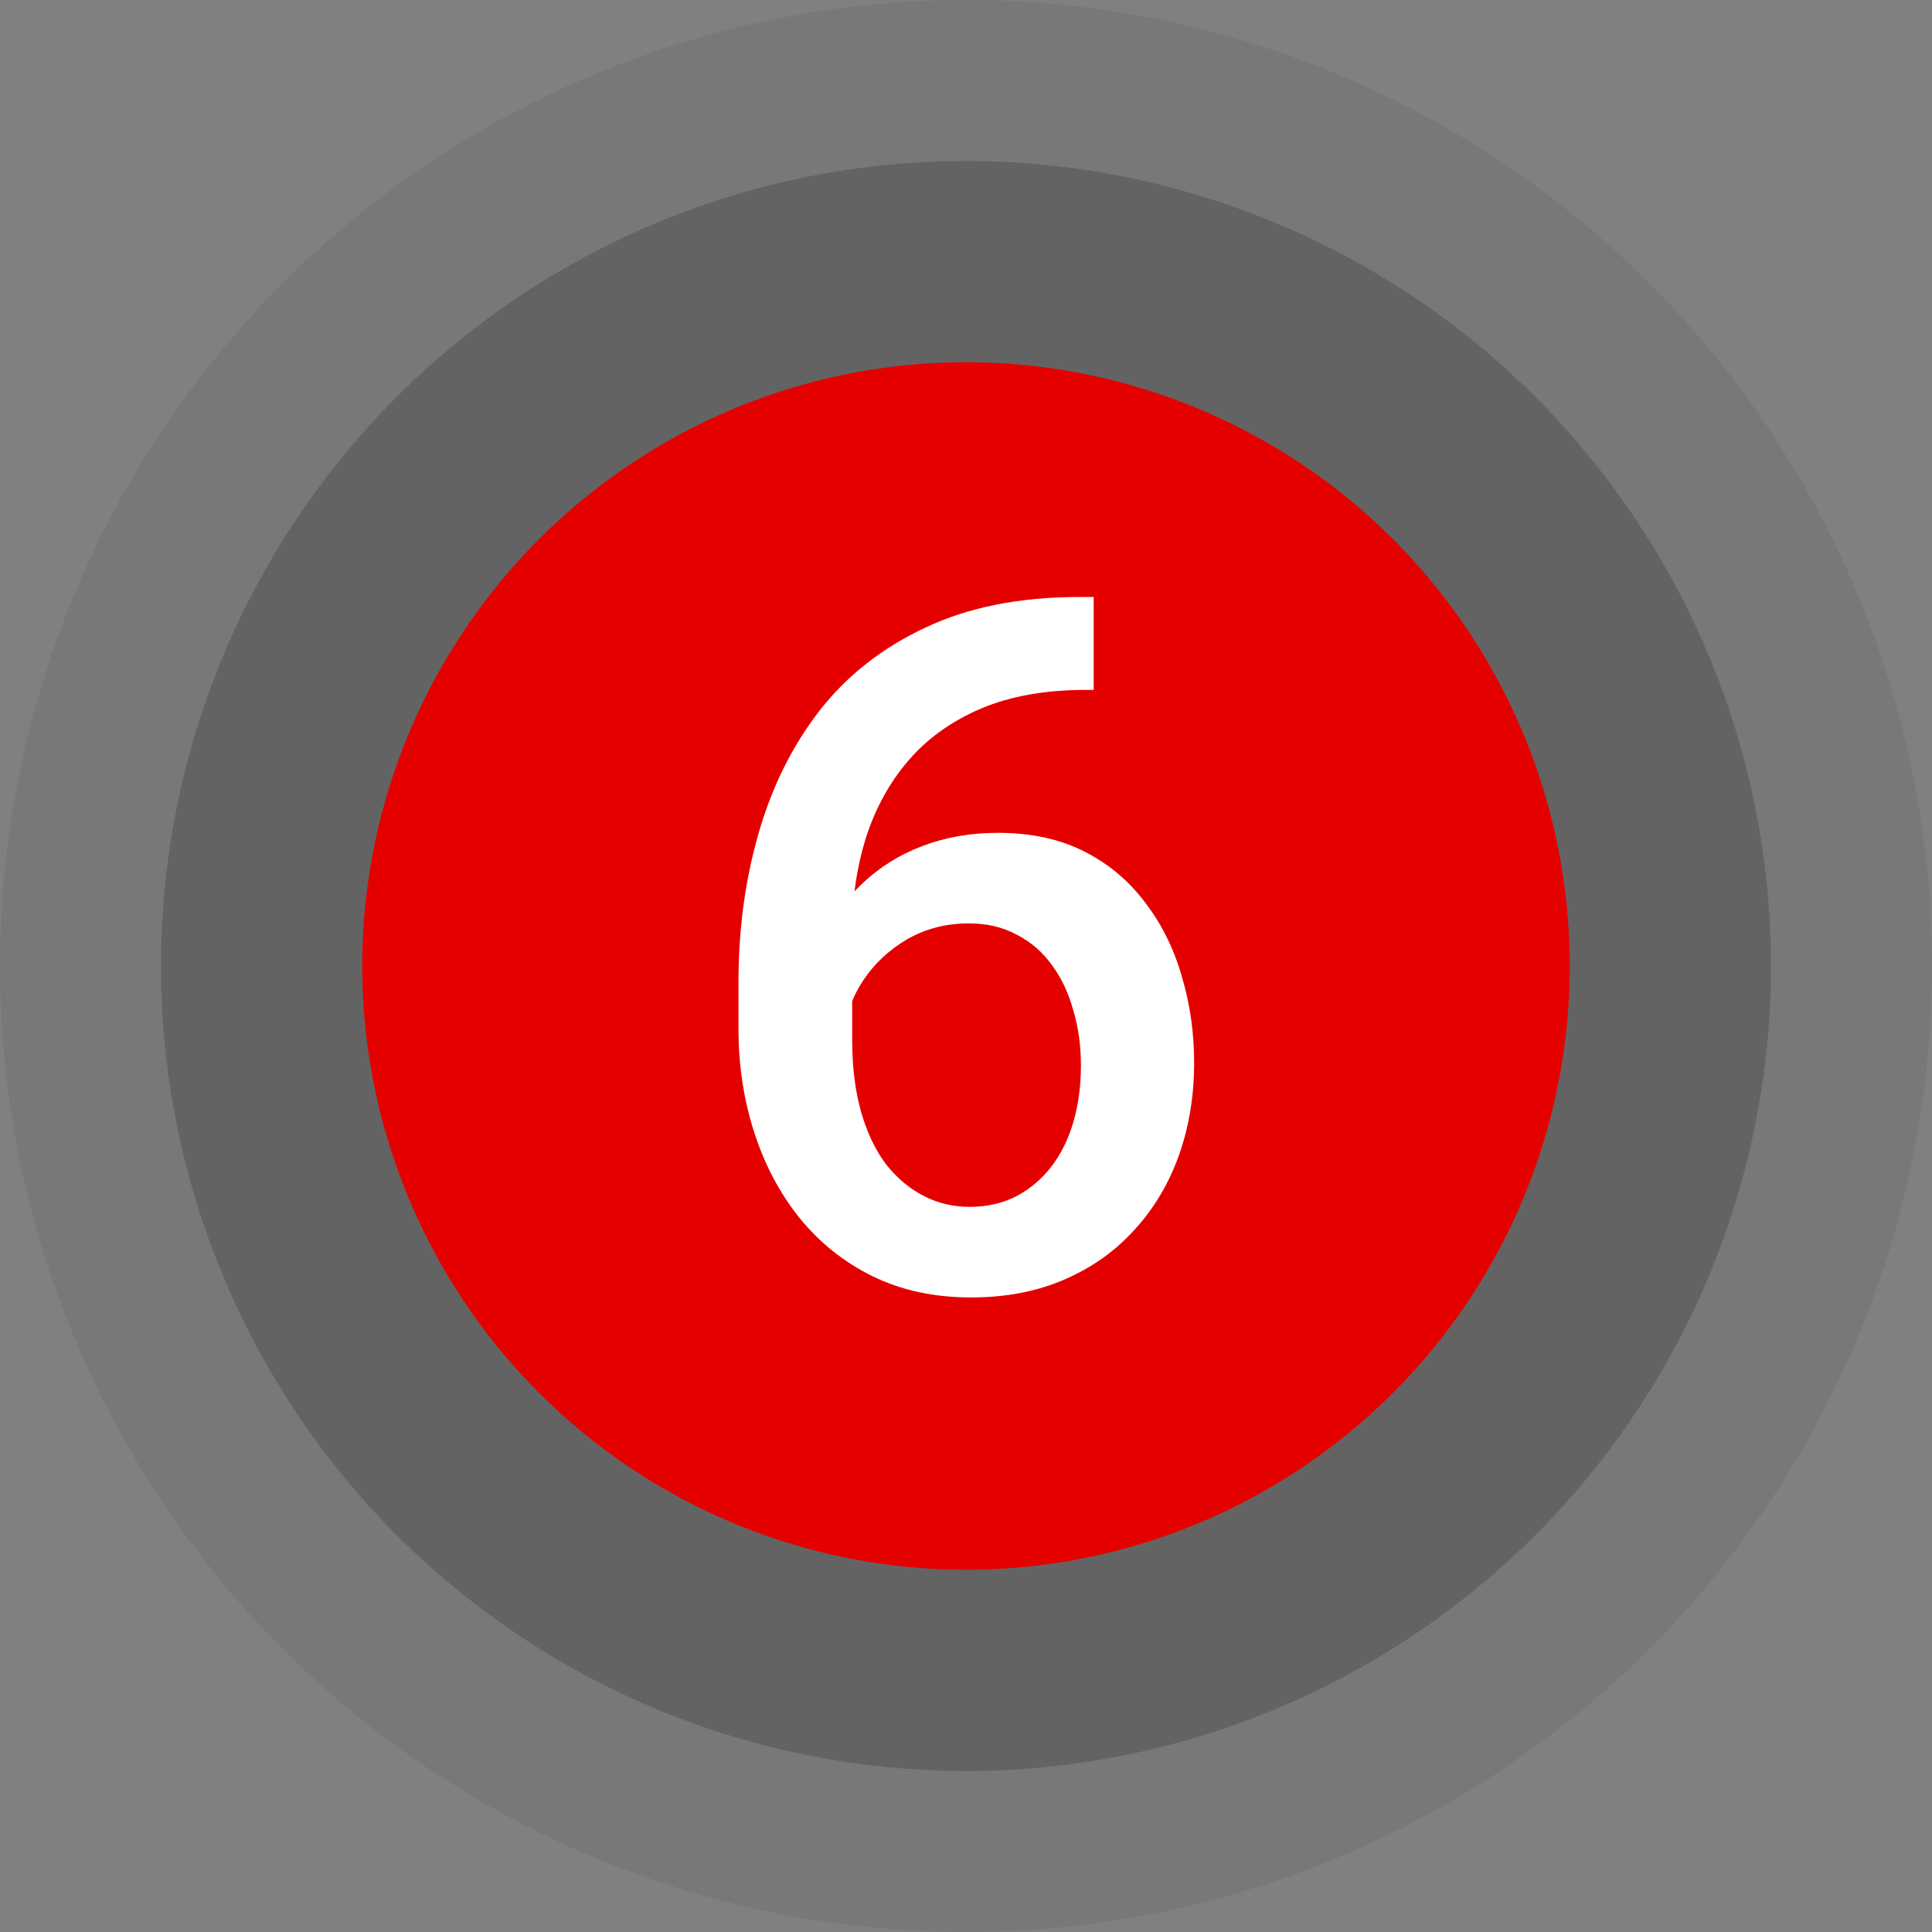 <?xml version="1.0" encoding="UTF-8"?> <svg xmlns="http://www.w3.org/2000/svg" width="96" height="96" viewBox="0 0 96 96" fill="none"><rect x="0" y="0" width="96" height="96" fill="#808080" stroke="none"/><circle cx="48" cy="48" r="48" fill="#333333" fill-opacity="0.1"></circle><circle cx="48" cy="48" r="40" fill="#333333" fill-opacity="0.3"></circle><circle cx="48" cy="48" r="30" fill="#E50000"></circle><path d="M53.641 29.664H54.344V34.281H53.945C51.93 34.281 50.188 34.594 48.719 35.219C47.266 35.844 46.07 36.703 45.133 37.797C44.195 38.891 43.492 40.172 43.023 41.641C42.57 43.094 42.344 44.641 42.344 46.281V51.648C42.344 53.008 42.492 54.211 42.789 55.258C43.086 56.289 43.5 57.156 44.031 57.859C44.578 58.547 45.203 59.07 45.906 59.43C46.609 59.789 47.367 59.969 48.18 59.969C49.023 59.969 49.789 59.797 50.477 59.453C51.164 59.094 51.75 58.602 52.234 57.977C52.719 57.352 53.086 56.609 53.336 55.75C53.586 54.891 53.711 53.953 53.711 52.938C53.711 51.969 53.586 51.062 53.336 50.219C53.102 49.359 52.75 48.609 52.281 47.969C51.812 47.312 51.227 46.805 50.523 46.445C49.836 46.07 49.039 45.883 48.133 45.883C47.008 45.883 45.984 46.148 45.062 46.68C44.156 47.211 43.422 47.906 42.859 48.766C42.312 49.609 42.016 50.508 41.969 51.461L39.812 50.758C39.938 49.305 40.258 48 40.773 46.844C41.305 45.688 42 44.703 42.859 43.891C43.719 43.078 44.711 42.461 45.836 42.039C46.977 41.602 48.227 41.383 49.586 41.383C51.242 41.383 52.68 41.695 53.898 42.32C55.117 42.945 56.125 43.797 56.922 44.875C57.734 45.938 58.336 47.156 58.727 48.531C59.133 49.891 59.336 51.312 59.336 52.797C59.336 54.438 59.086 55.969 58.586 57.391C58.086 58.797 57.352 60.031 56.383 61.094C55.43 62.156 54.266 62.984 52.891 63.578C51.531 64.172 49.984 64.469 48.25 64.469C46.422 64.469 44.789 64.117 43.352 63.414C41.93 62.711 40.719 61.742 39.719 60.508C38.734 59.273 37.984 57.852 37.469 56.242C36.953 54.633 36.695 52.93 36.695 51.133V48.789C36.695 46.195 37.023 43.75 37.68 41.453C38.336 39.141 39.344 37.102 40.703 35.336C42.078 33.57 43.836 32.188 45.977 31.188C48.117 30.172 50.672 29.664 53.641 29.664Z" fill="white"></path></svg> 